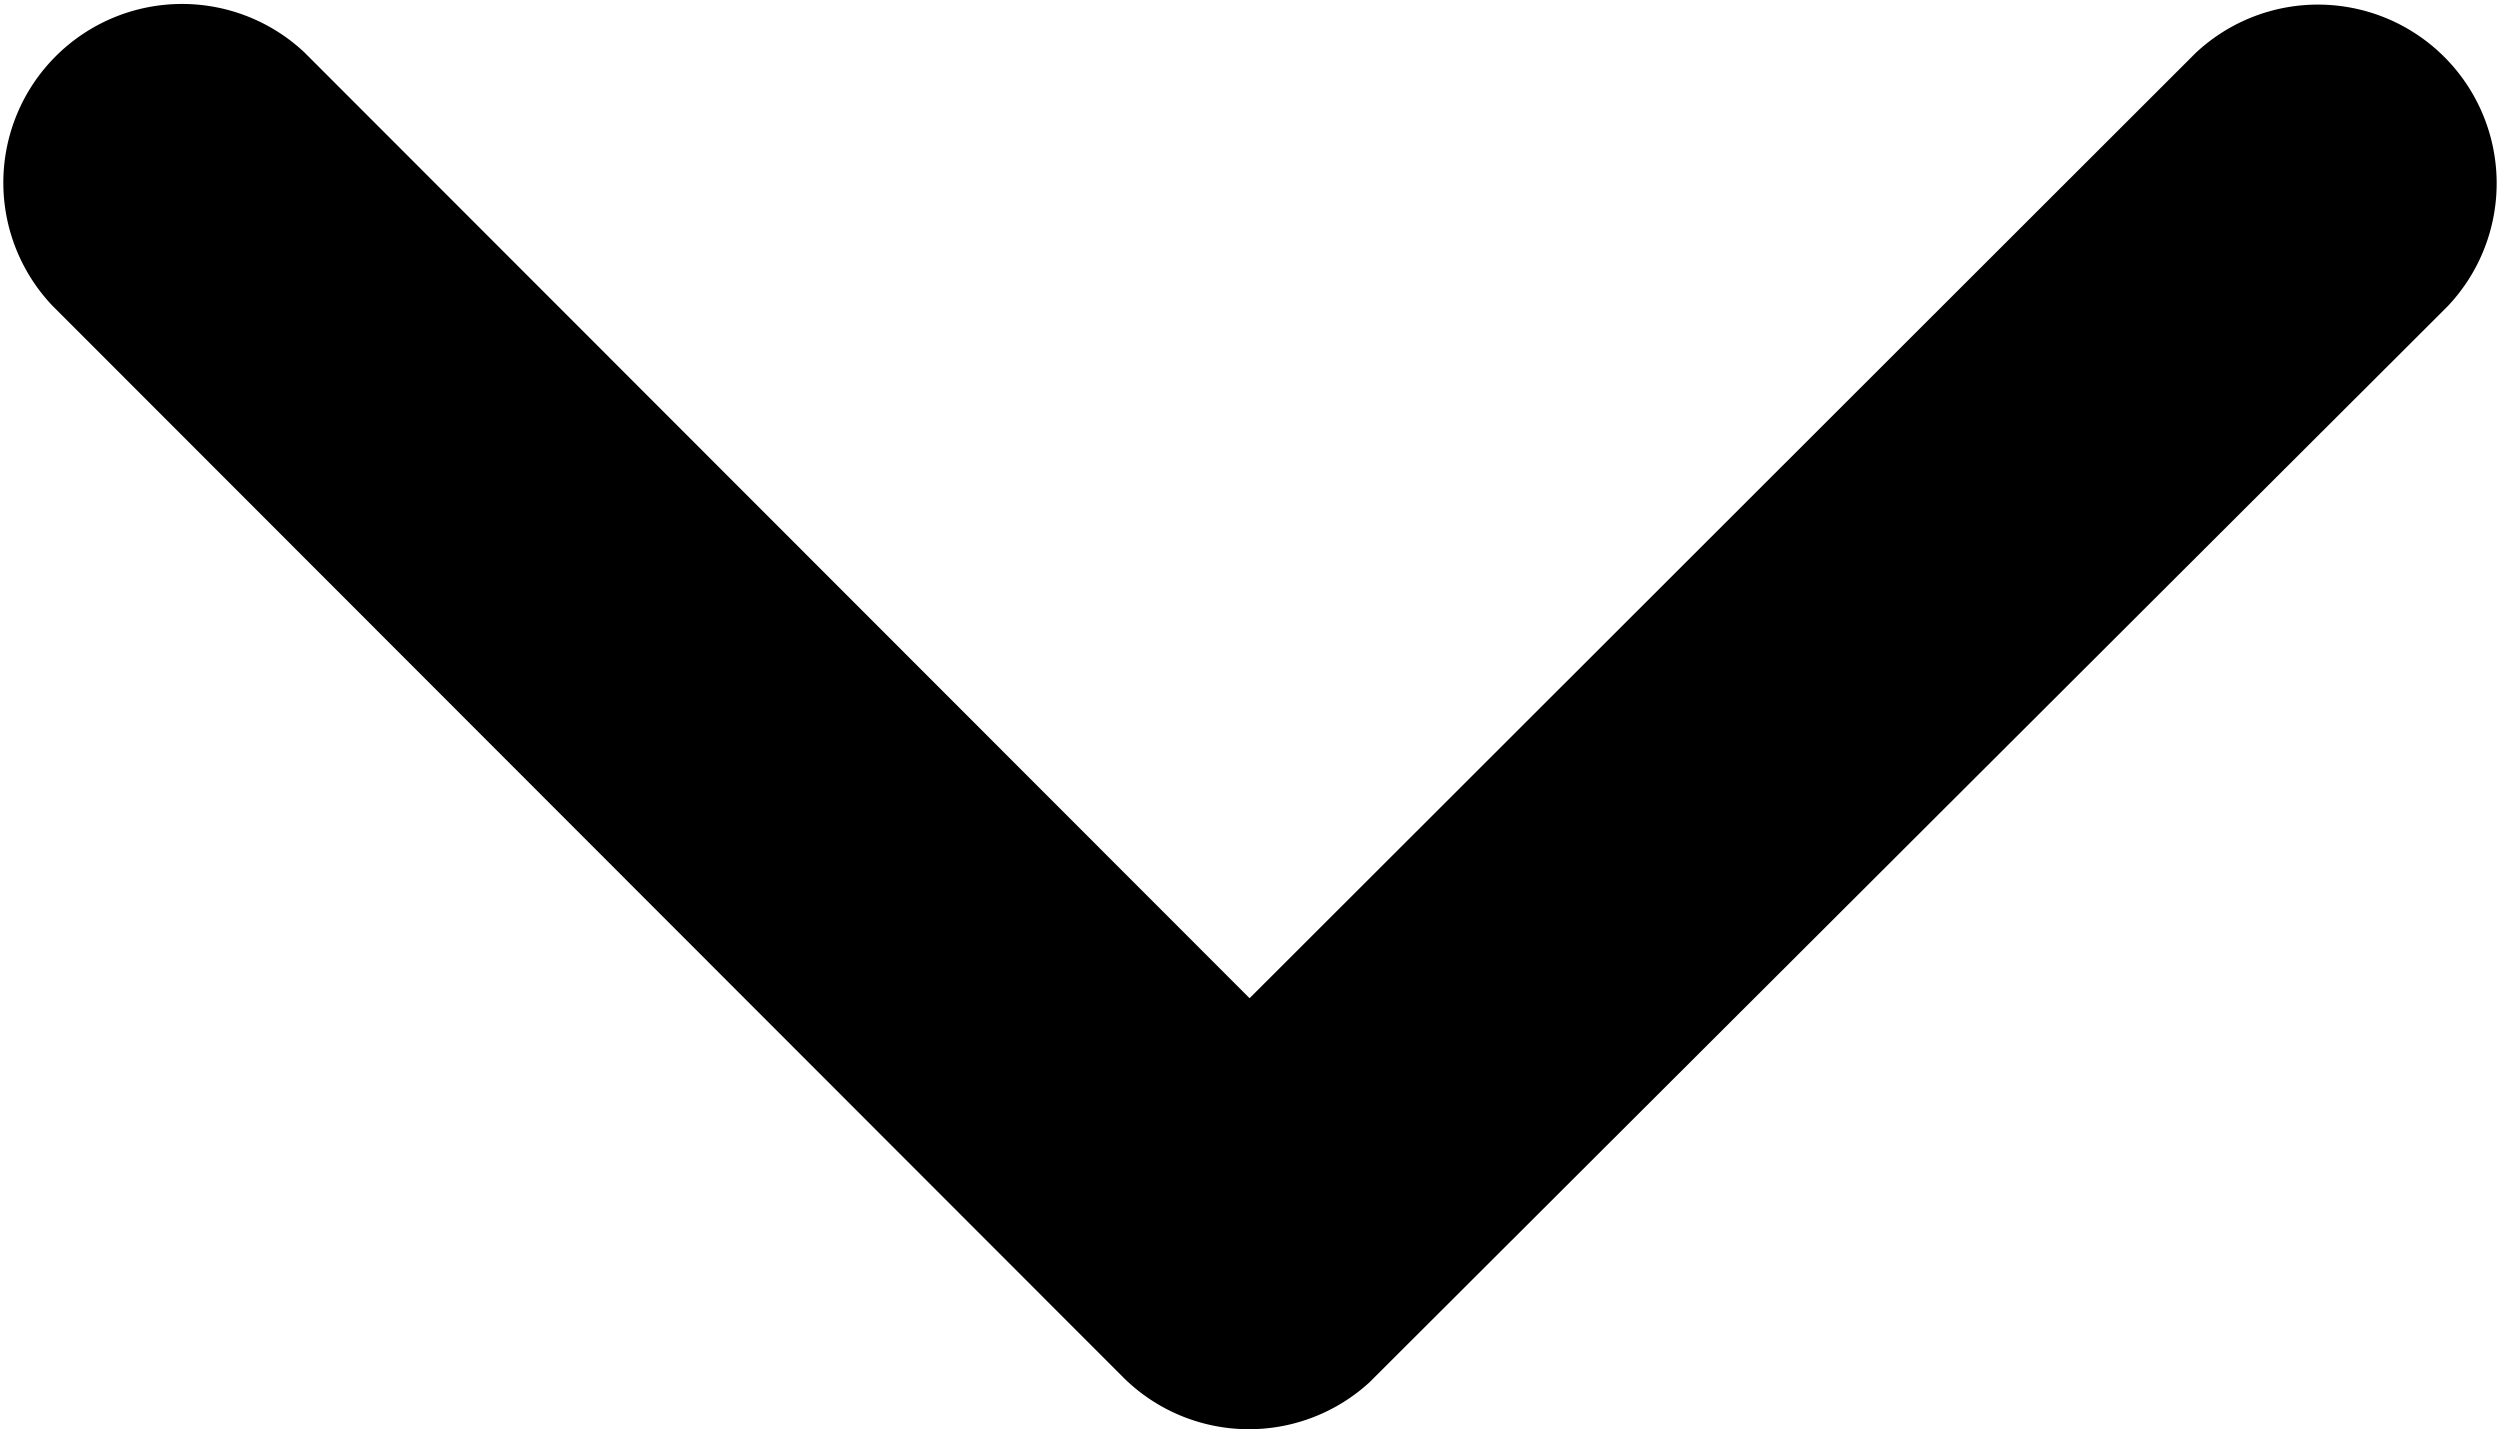<svg xmlns="http://www.w3.org/2000/svg" width="11.736" height="6.709" viewBox="0 0 11.736 6.709">
  <path id="arrow" d="M2.023,5.866,6.463,1.429A.839.839,0,0,0,5.275.245L.244,5.272A.837.837,0,0,0,.22,6.429l5.052,5.062A.839.839,0,0,0,6.46,10.307Z" transform="translate(0 6.709) rotate(-90)"/>
</svg>
